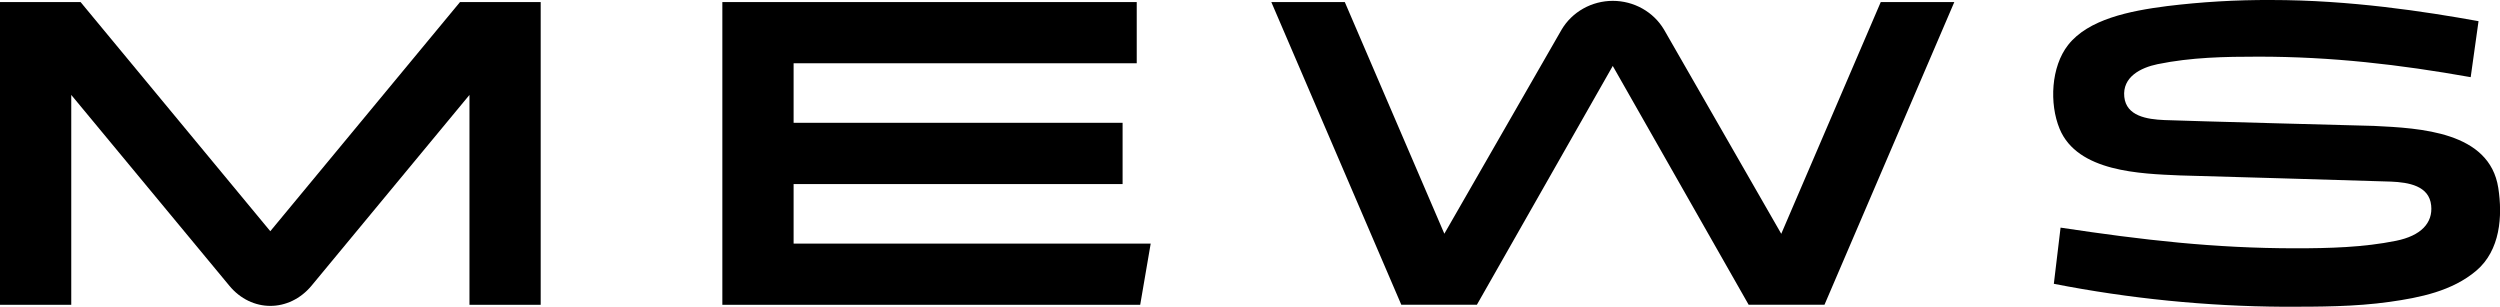 <svg xmlns="http://www.w3.org/2000/svg" width="163" height="20" viewBox="0 0 163 20" fill="none"><path d="M162.888 12.25C162.317 8.573 157.788 8.357 154.79 8.209C154.79 8.209 142.423 7.884 141.118 7.828C139.97 7.781 138.635 7.565 138.504 6.319C138.368 5.015 139.577 4.411 140.673 4.184C142.871 3.733 145.066 3.694 147.244 3.694C152.032 3.694 156.437 4.205 161.089 5.031L161.597 1.405V1.379C158.092 0.75 153.239 -0 148.063 -0C145.798 -0.01 143.534 0.123 141.286 0.398C138.838 0.711 136.157 1.257 134.841 2.932C133.724 4.355 133.61 6.758 134.286 8.397C135.45 11.217 139.57 11.326 142.139 11.438C142.139 11.438 154.581 11.79 155.899 11.841C157.047 11.89 158.383 12.113 158.513 13.396C158.63 14.543 157.844 15.372 156.221 15.7C154.098 16.131 151.858 16.189 149.681 16.189C144.392 16.189 139.72 15.651 134.349 14.841L133.91 18.504C138.837 19.468 143.848 19.969 148.873 20H148.947C151.227 20 153.529 20 155.792 19.683C157.781 19.404 159.88 18.981 161.451 17.651C163.022 16.321 163.174 14.088 162.888 12.25Z" fill="black"></path><path d="M17.623 15.075L5.254 0.135H0V19.873H4.646V6.189L14.951 18.626C16.397 20.383 18.852 20.383 20.313 18.626L30.609 6.189V19.873H35.253V0.135H29.992L17.623 15.075Z" fill="black"></path><path d="M74.115 0.135H47.097V19.873H74.341L75.025 15.882H51.743V12.001H73.193V8.008H51.743V4.127H74.115V0.135Z" fill="black"></path><path d="M118.957 19.868L127.421 0.135H122.625L116.138 15.244L108.495 1.932C108.157 1.362 107.671 0.888 107.084 0.559C106.498 0.229 105.833 0.056 105.156 0.056C104.479 0.056 103.813 0.229 103.227 0.559C102.641 0.888 102.154 1.362 101.817 1.932L94.171 15.239L87.681 0.135H82.89L91.364 19.868H96.294L105.152 4.299L114.011 19.868H118.957Z" fill="black"></path></svg>